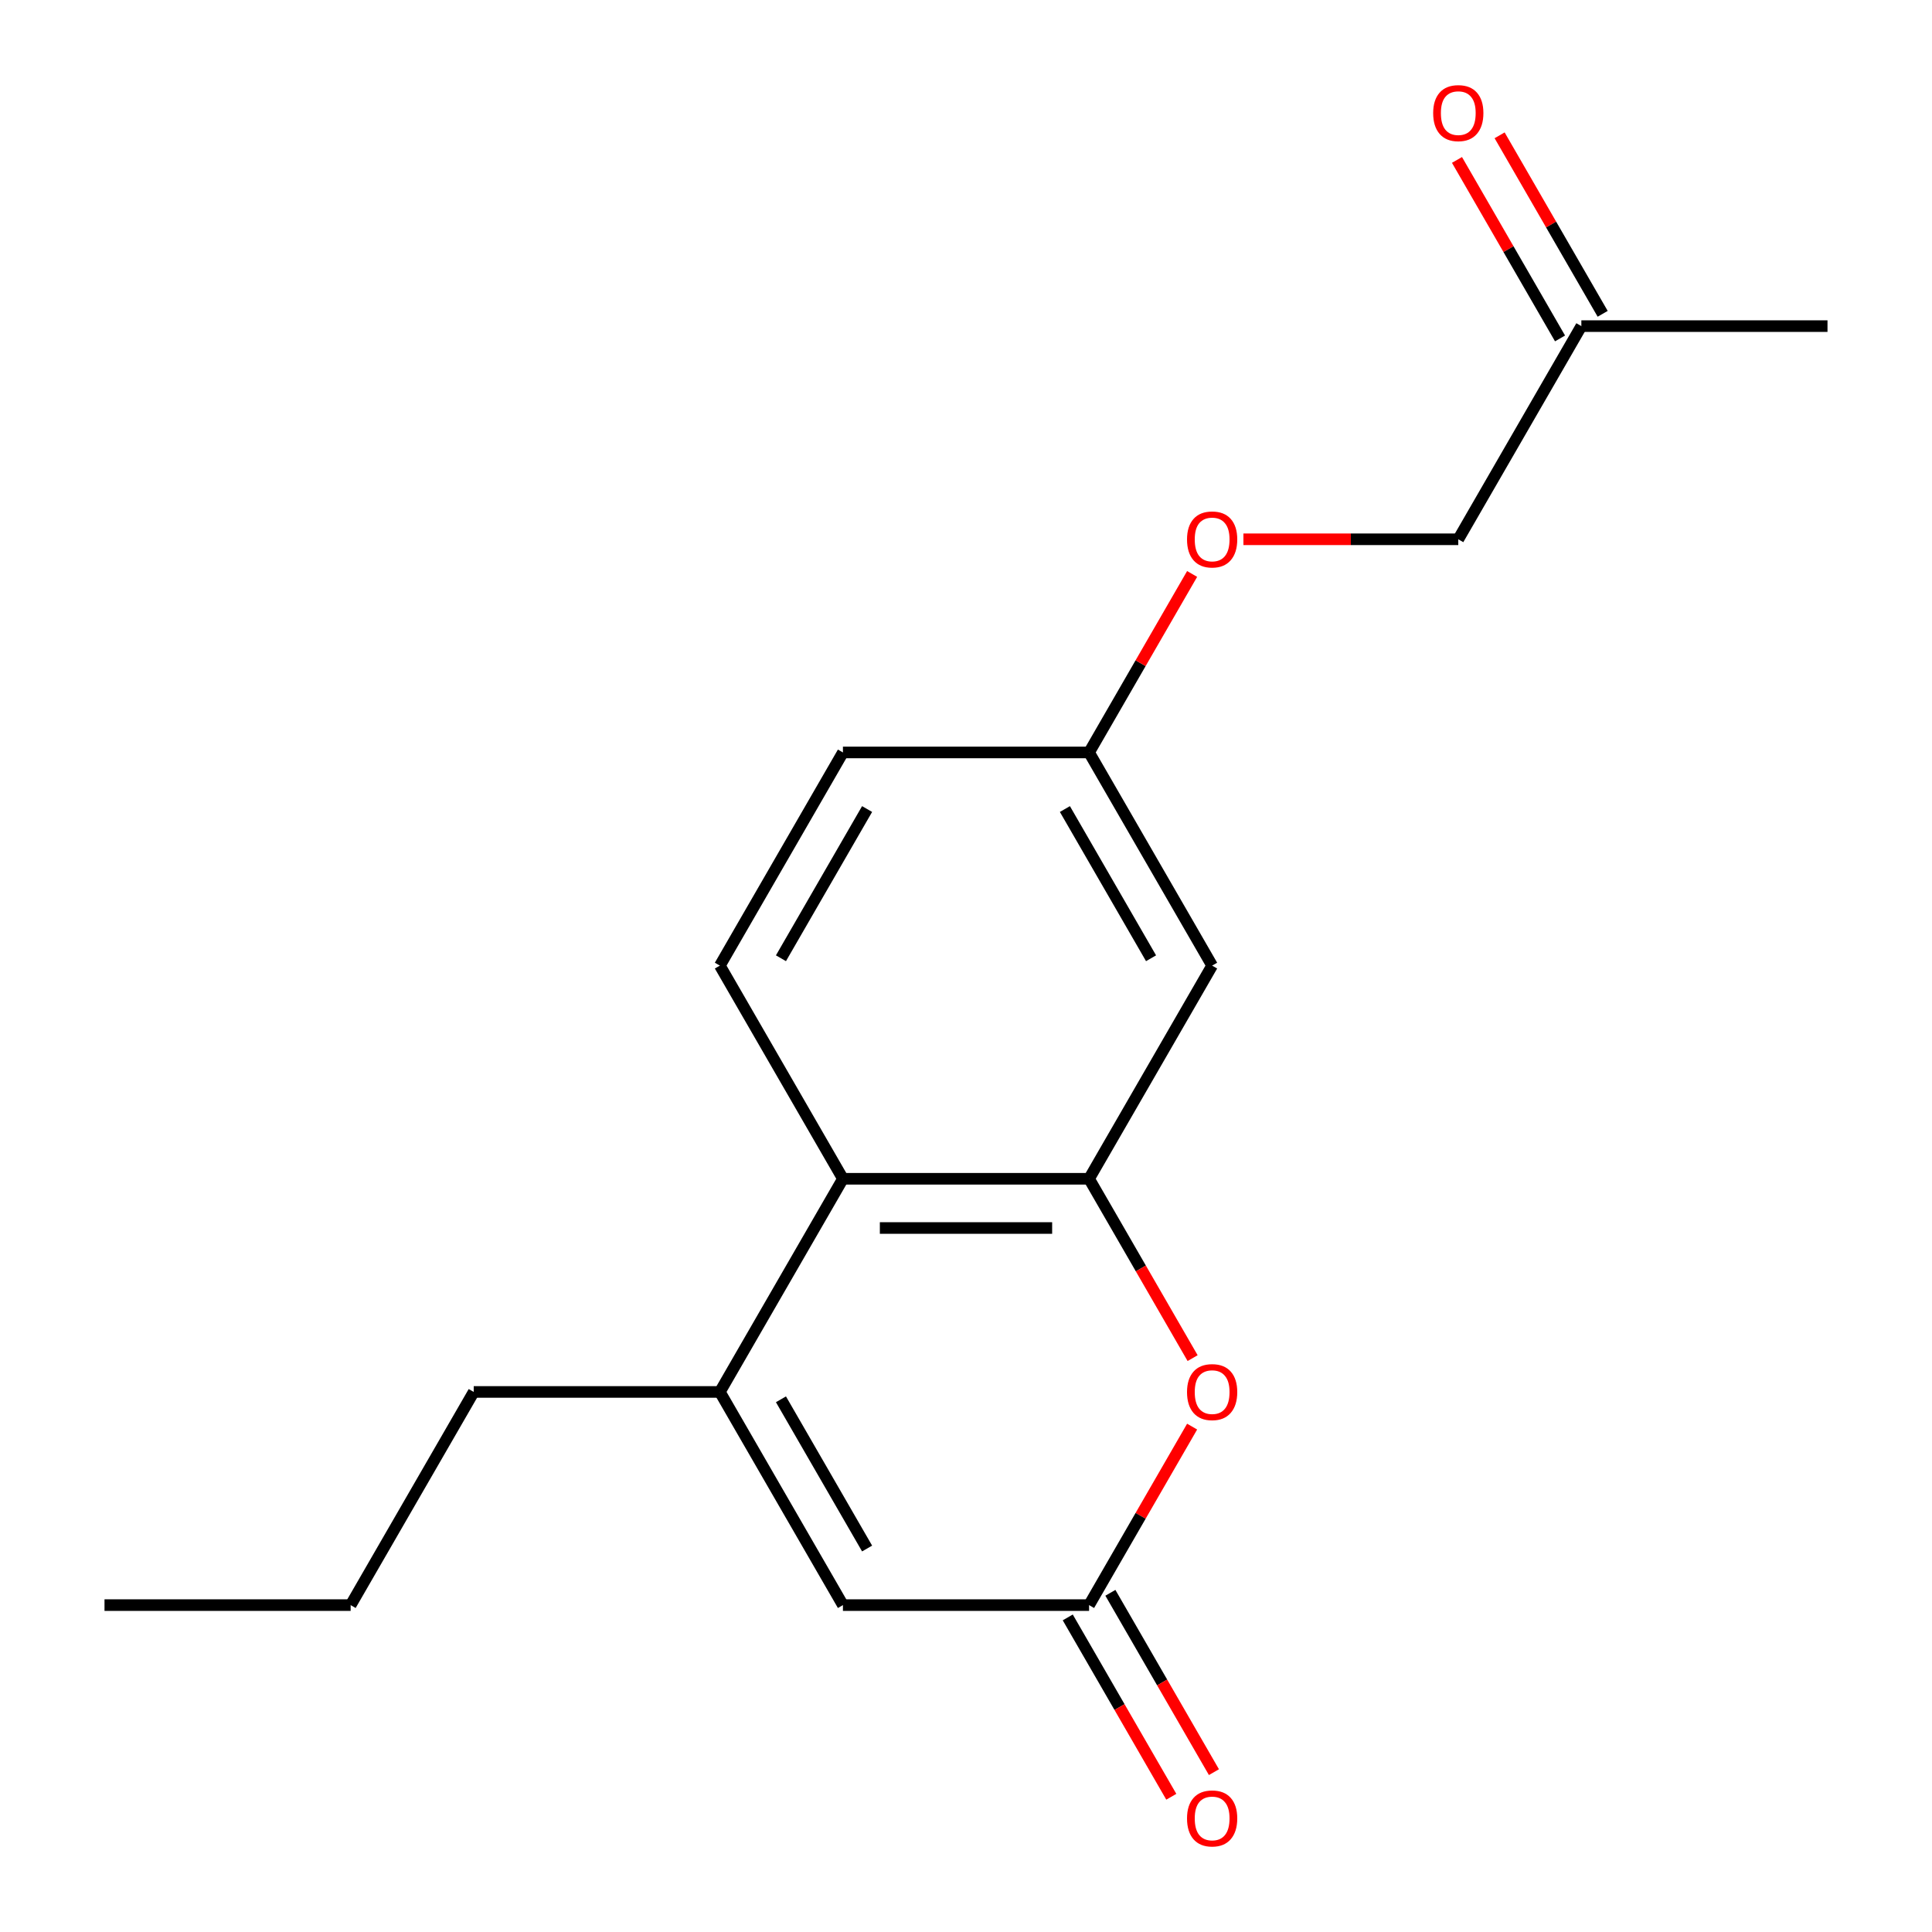 <?xml version='1.0' encoding='iso-8859-1'?>
<svg version='1.1' baseProfile='full'
              xmlns='http://www.w3.org/2000/svg'
                      xmlns:rdkit='http://www.rdkit.org/xml'
                      xmlns:xlink='http://www.w3.org/1999/xlink'
                  xml:space='preserve'
width='1000px' height='1000px' viewBox='0 0 1000 1000'>
<!-- END OF HEADER -->
<rect style='opacity:1.0;fill:#FFFFFF;stroke:none' width='1000' height='1000' x='0' y='0'> </rect>
<path class='bond-1' d='M 563.701,610.134 L 590.498,656.548' style='fill:none;fill-rule:evenodd;stroke:#000000;stroke-width:6px;stroke-linecap:butt;stroke-linejoin:miter;stroke-opacity:1' />
<path class='bond-1' d='M 590.498,656.548 L 617.296,702.962' style='fill:none;fill-rule:evenodd;stroke:#FF0000;stroke-width:6px;stroke-linecap:butt;stroke-linejoin:miter;stroke-opacity:1' />
<path class='bond-3' d='M 563.701,610.134 L 436.299,610.134' style='fill:none;fill-rule:evenodd;stroke:#000000;stroke-width:6px;stroke-linecap:butt;stroke-linejoin:miter;stroke-opacity:1' />
<path class='bond-3' d='M 544.591,635.614 L 455.409,635.614' style='fill:none;fill-rule:evenodd;stroke:#000000;stroke-width:6px;stroke-linecap:butt;stroke-linejoin:miter;stroke-opacity:1' />
<path class='bond-5' d='M 563.701,610.134 L 627.402,499.8' style='fill:none;fill-rule:evenodd;stroke:#000000;stroke-width:6px;stroke-linecap:butt;stroke-linejoin:miter;stroke-opacity:1' />
<path class='bond-0' d='M 372.598,720.467 L 436.299,610.134' style='fill:none;fill-rule:evenodd;stroke:#000000;stroke-width:6px;stroke-linecap:butt;stroke-linejoin:miter;stroke-opacity:1' />
<path class='bond-4' d='M 372.598,720.467 L 436.299,830.801' style='fill:none;fill-rule:evenodd;stroke:#000000;stroke-width:6px;stroke-linecap:butt;stroke-linejoin:miter;stroke-opacity:1' />
<path class='bond-4' d='M 404.22,724.277 L 448.81,801.511' style='fill:none;fill-rule:evenodd;stroke:#000000;stroke-width:6px;stroke-linecap:butt;stroke-linejoin:miter;stroke-opacity:1' />
<path class='bond-14' d='M 372.598,720.467 L 245.195,720.467' style='fill:none;fill-rule:evenodd;stroke:#000000;stroke-width:6px;stroke-linecap:butt;stroke-linejoin:miter;stroke-opacity:1' />
<path class='bond-2' d='M 617.042,738.412 L 590.371,784.607' style='fill:none;fill-rule:evenodd;stroke:#FF0000;stroke-width:6px;stroke-linecap:butt;stroke-linejoin:miter;stroke-opacity:1' />
<path class='bond-2' d='M 590.371,784.607 L 563.701,830.801' style='fill:none;fill-rule:evenodd;stroke:#000000;stroke-width:6px;stroke-linecap:butt;stroke-linejoin:miter;stroke-opacity:1' />
<path class='bond-7' d='M 552.668,837.171 L 579.465,883.585' style='fill:none;fill-rule:evenodd;stroke:#000000;stroke-width:6px;stroke-linecap:butt;stroke-linejoin:miter;stroke-opacity:1' />
<path class='bond-7' d='M 579.465,883.585 L 606.262,930' style='fill:none;fill-rule:evenodd;stroke:#FF0000;stroke-width:6px;stroke-linecap:butt;stroke-linejoin:miter;stroke-opacity:1' />
<path class='bond-7' d='M 574.734,824.431 L 601.532,870.845' style='fill:none;fill-rule:evenodd;stroke:#000000;stroke-width:6px;stroke-linecap:butt;stroke-linejoin:miter;stroke-opacity:1' />
<path class='bond-7' d='M 601.532,870.845 L 628.329,917.259' style='fill:none;fill-rule:evenodd;stroke:#FF0000;stroke-width:6px;stroke-linecap:butt;stroke-linejoin:miter;stroke-opacity:1' />
<path class='bond-19' d='M 563.701,830.801 L 436.299,830.801' style='fill:none;fill-rule:evenodd;stroke:#000000;stroke-width:6px;stroke-linecap:butt;stroke-linejoin:miter;stroke-opacity:1' />
<path class='bond-6' d='M 436.299,610.134 L 372.598,499.8' style='fill:none;fill-rule:evenodd;stroke:#000000;stroke-width:6px;stroke-linecap:butt;stroke-linejoin:miter;stroke-opacity:1' />
<path class='bond-8' d='M 627.402,499.8 L 563.701,389.467' style='fill:none;fill-rule:evenodd;stroke:#000000;stroke-width:6px;stroke-linecap:butt;stroke-linejoin:miter;stroke-opacity:1' />
<path class='bond-8' d='M 595.78,495.99 L 551.19,418.757' style='fill:none;fill-rule:evenodd;stroke:#000000;stroke-width:6px;stroke-linecap:butt;stroke-linejoin:miter;stroke-opacity:1' />
<path class='bond-18' d='M 372.598,499.8 L 436.299,389.467' style='fill:none;fill-rule:evenodd;stroke:#000000;stroke-width:6px;stroke-linecap:butt;stroke-linejoin:miter;stroke-opacity:1' />
<path class='bond-18' d='M 404.22,495.99 L 448.81,418.757' style='fill:none;fill-rule:evenodd;stroke:#000000;stroke-width:6px;stroke-linecap:butt;stroke-linejoin:miter;stroke-opacity:1' />
<path class='bond-11' d='M 563.701,389.467 L 590.371,343.272' style='fill:none;fill-rule:evenodd;stroke:#000000;stroke-width:6px;stroke-linecap:butt;stroke-linejoin:miter;stroke-opacity:1' />
<path class='bond-11' d='M 590.371,343.272 L 617.042,297.078' style='fill:none;fill-rule:evenodd;stroke:#FF0000;stroke-width:6px;stroke-linecap:butt;stroke-linejoin:miter;stroke-opacity:1' />
<path class='bond-12' d='M 563.701,389.467 L 436.299,389.467' style='fill:none;fill-rule:evenodd;stroke:#000000;stroke-width:6px;stroke-linecap:butt;stroke-linejoin:miter;stroke-opacity:1' />
<path class='bond-9' d='M 754.132,82.781 L 780.802,128.975' style='fill:none;fill-rule:evenodd;stroke:#FF0000;stroke-width:6px;stroke-linecap:butt;stroke-linejoin:miter;stroke-opacity:1' />
<path class='bond-9' d='M 780.802,128.975 L 807.472,175.169' style='fill:none;fill-rule:evenodd;stroke:#000000;stroke-width:6px;stroke-linecap:butt;stroke-linejoin:miter;stroke-opacity:1' />
<path class='bond-9' d='M 776.198,70.041 L 802.869,116.235' style='fill:none;fill-rule:evenodd;stroke:#FF0000;stroke-width:6px;stroke-linecap:butt;stroke-linejoin:miter;stroke-opacity:1' />
<path class='bond-9' d='M 802.869,116.235 L 829.539,162.429' style='fill:none;fill-rule:evenodd;stroke:#000000;stroke-width:6px;stroke-linecap:butt;stroke-linejoin:miter;stroke-opacity:1' />
<path class='bond-10' d='M 818.506,168.799 L 754.805,279.133' style='fill:none;fill-rule:evenodd;stroke:#000000;stroke-width:6px;stroke-linecap:butt;stroke-linejoin:miter;stroke-opacity:1' />
<path class='bond-15' d='M 818.506,168.799 L 945.908,168.799' style='fill:none;fill-rule:evenodd;stroke:#000000;stroke-width:6px;stroke-linecap:butt;stroke-linejoin:miter;stroke-opacity:1' />
<path class='bond-13' d='M 643.587,279.133 L 699.196,279.133' style='fill:none;fill-rule:evenodd;stroke:#FF0000;stroke-width:6px;stroke-linecap:butt;stroke-linejoin:miter;stroke-opacity:1' />
<path class='bond-13' d='M 699.196,279.133 L 754.805,279.133' style='fill:none;fill-rule:evenodd;stroke:#000000;stroke-width:6px;stroke-linecap:butt;stroke-linejoin:miter;stroke-opacity:1' />
<path class='bond-16' d='M 245.195,720.467 L 181.494,830.801' style='fill:none;fill-rule:evenodd;stroke:#000000;stroke-width:6px;stroke-linecap:butt;stroke-linejoin:miter;stroke-opacity:1' />
<path class='bond-17' d='M 181.494,830.801 L 54.092,830.801' style='fill:none;fill-rule:evenodd;stroke:#000000;stroke-width:6px;stroke-linecap:butt;stroke-linejoin:miter;stroke-opacity:1' />
<path  class='atom-2' d='M 614.402 720.547
Q 614.402 713.747, 617.762 709.947
Q 621.122 706.147, 627.402 706.147
Q 633.682 706.147, 637.042 709.947
Q 640.402 713.747, 640.402 720.547
Q 640.402 727.427, 637.002 731.347
Q 633.602 735.227, 627.402 735.227
Q 621.162 735.227, 617.762 731.347
Q 614.402 727.467, 614.402 720.547
M 627.402 732.027
Q 631.722 732.027, 634.042 729.147
Q 636.402 726.227, 636.402 720.547
Q 636.402 714.987, 634.042 712.187
Q 631.722 709.347, 627.402 709.347
Q 623.082 709.347, 620.722 712.147
Q 618.402 714.947, 618.402 720.547
Q 618.402 726.267, 620.722 729.147
Q 623.082 732.027, 627.402 732.027
' fill='#FF0000'/>
<path  class='atom-8' d='M 614.402 941.214
Q 614.402 934.414, 617.762 930.614
Q 621.122 926.814, 627.402 926.814
Q 633.682 926.814, 637.042 930.614
Q 640.402 934.414, 640.402 941.214
Q 640.402 948.094, 637.002 952.014
Q 633.602 955.894, 627.402 955.894
Q 621.162 955.894, 617.762 952.014
Q 614.402 948.134, 614.402 941.214
M 627.402 952.694
Q 631.722 952.694, 634.042 949.814
Q 636.402 946.894, 636.402 941.214
Q 636.402 935.654, 634.042 932.854
Q 631.722 930.014, 627.402 930.014
Q 623.082 930.014, 620.722 932.814
Q 618.402 935.614, 618.402 941.214
Q 618.402 946.934, 620.722 949.814
Q 623.082 952.694, 627.402 952.694
' fill='#FF0000'/>
<path  class='atom-10' d='M 741.805 58.546
Q 741.805 51.746, 745.165 47.946
Q 748.525 44.146, 754.805 44.146
Q 761.085 44.146, 764.445 47.946
Q 767.805 51.746, 767.805 58.546
Q 767.805 65.426, 764.405 69.346
Q 761.005 73.226, 754.805 73.226
Q 748.565 73.226, 745.165 69.346
Q 741.805 65.466, 741.805 58.546
M 754.805 70.026
Q 759.125 70.026, 761.445 67.146
Q 763.805 64.226, 763.805 58.546
Q 763.805 52.986, 761.445 50.186
Q 759.125 47.346, 754.805 47.346
Q 750.485 47.346, 748.125 50.146
Q 745.805 52.946, 745.805 58.546
Q 745.805 64.266, 748.125 67.146
Q 750.485 70.026, 754.805 70.026
' fill='#FF0000'/>
<path  class='atom-12' d='M 614.402 279.213
Q 614.402 272.413, 617.762 268.613
Q 621.122 264.813, 627.402 264.813
Q 633.682 264.813, 637.042 268.613
Q 640.402 272.413, 640.402 279.213
Q 640.402 286.093, 637.002 290.013
Q 633.602 293.893, 627.402 293.893
Q 621.162 293.893, 617.762 290.013
Q 614.402 286.133, 614.402 279.213
M 627.402 290.693
Q 631.722 290.693, 634.042 287.813
Q 636.402 284.893, 636.402 279.213
Q 636.402 273.653, 634.042 270.853
Q 631.722 268.013, 627.402 268.013
Q 623.082 268.013, 620.722 270.813
Q 618.402 273.613, 618.402 279.213
Q 618.402 284.933, 620.722 287.813
Q 623.082 290.693, 627.402 290.693
' fill='#FF0000'/>
</svg>

